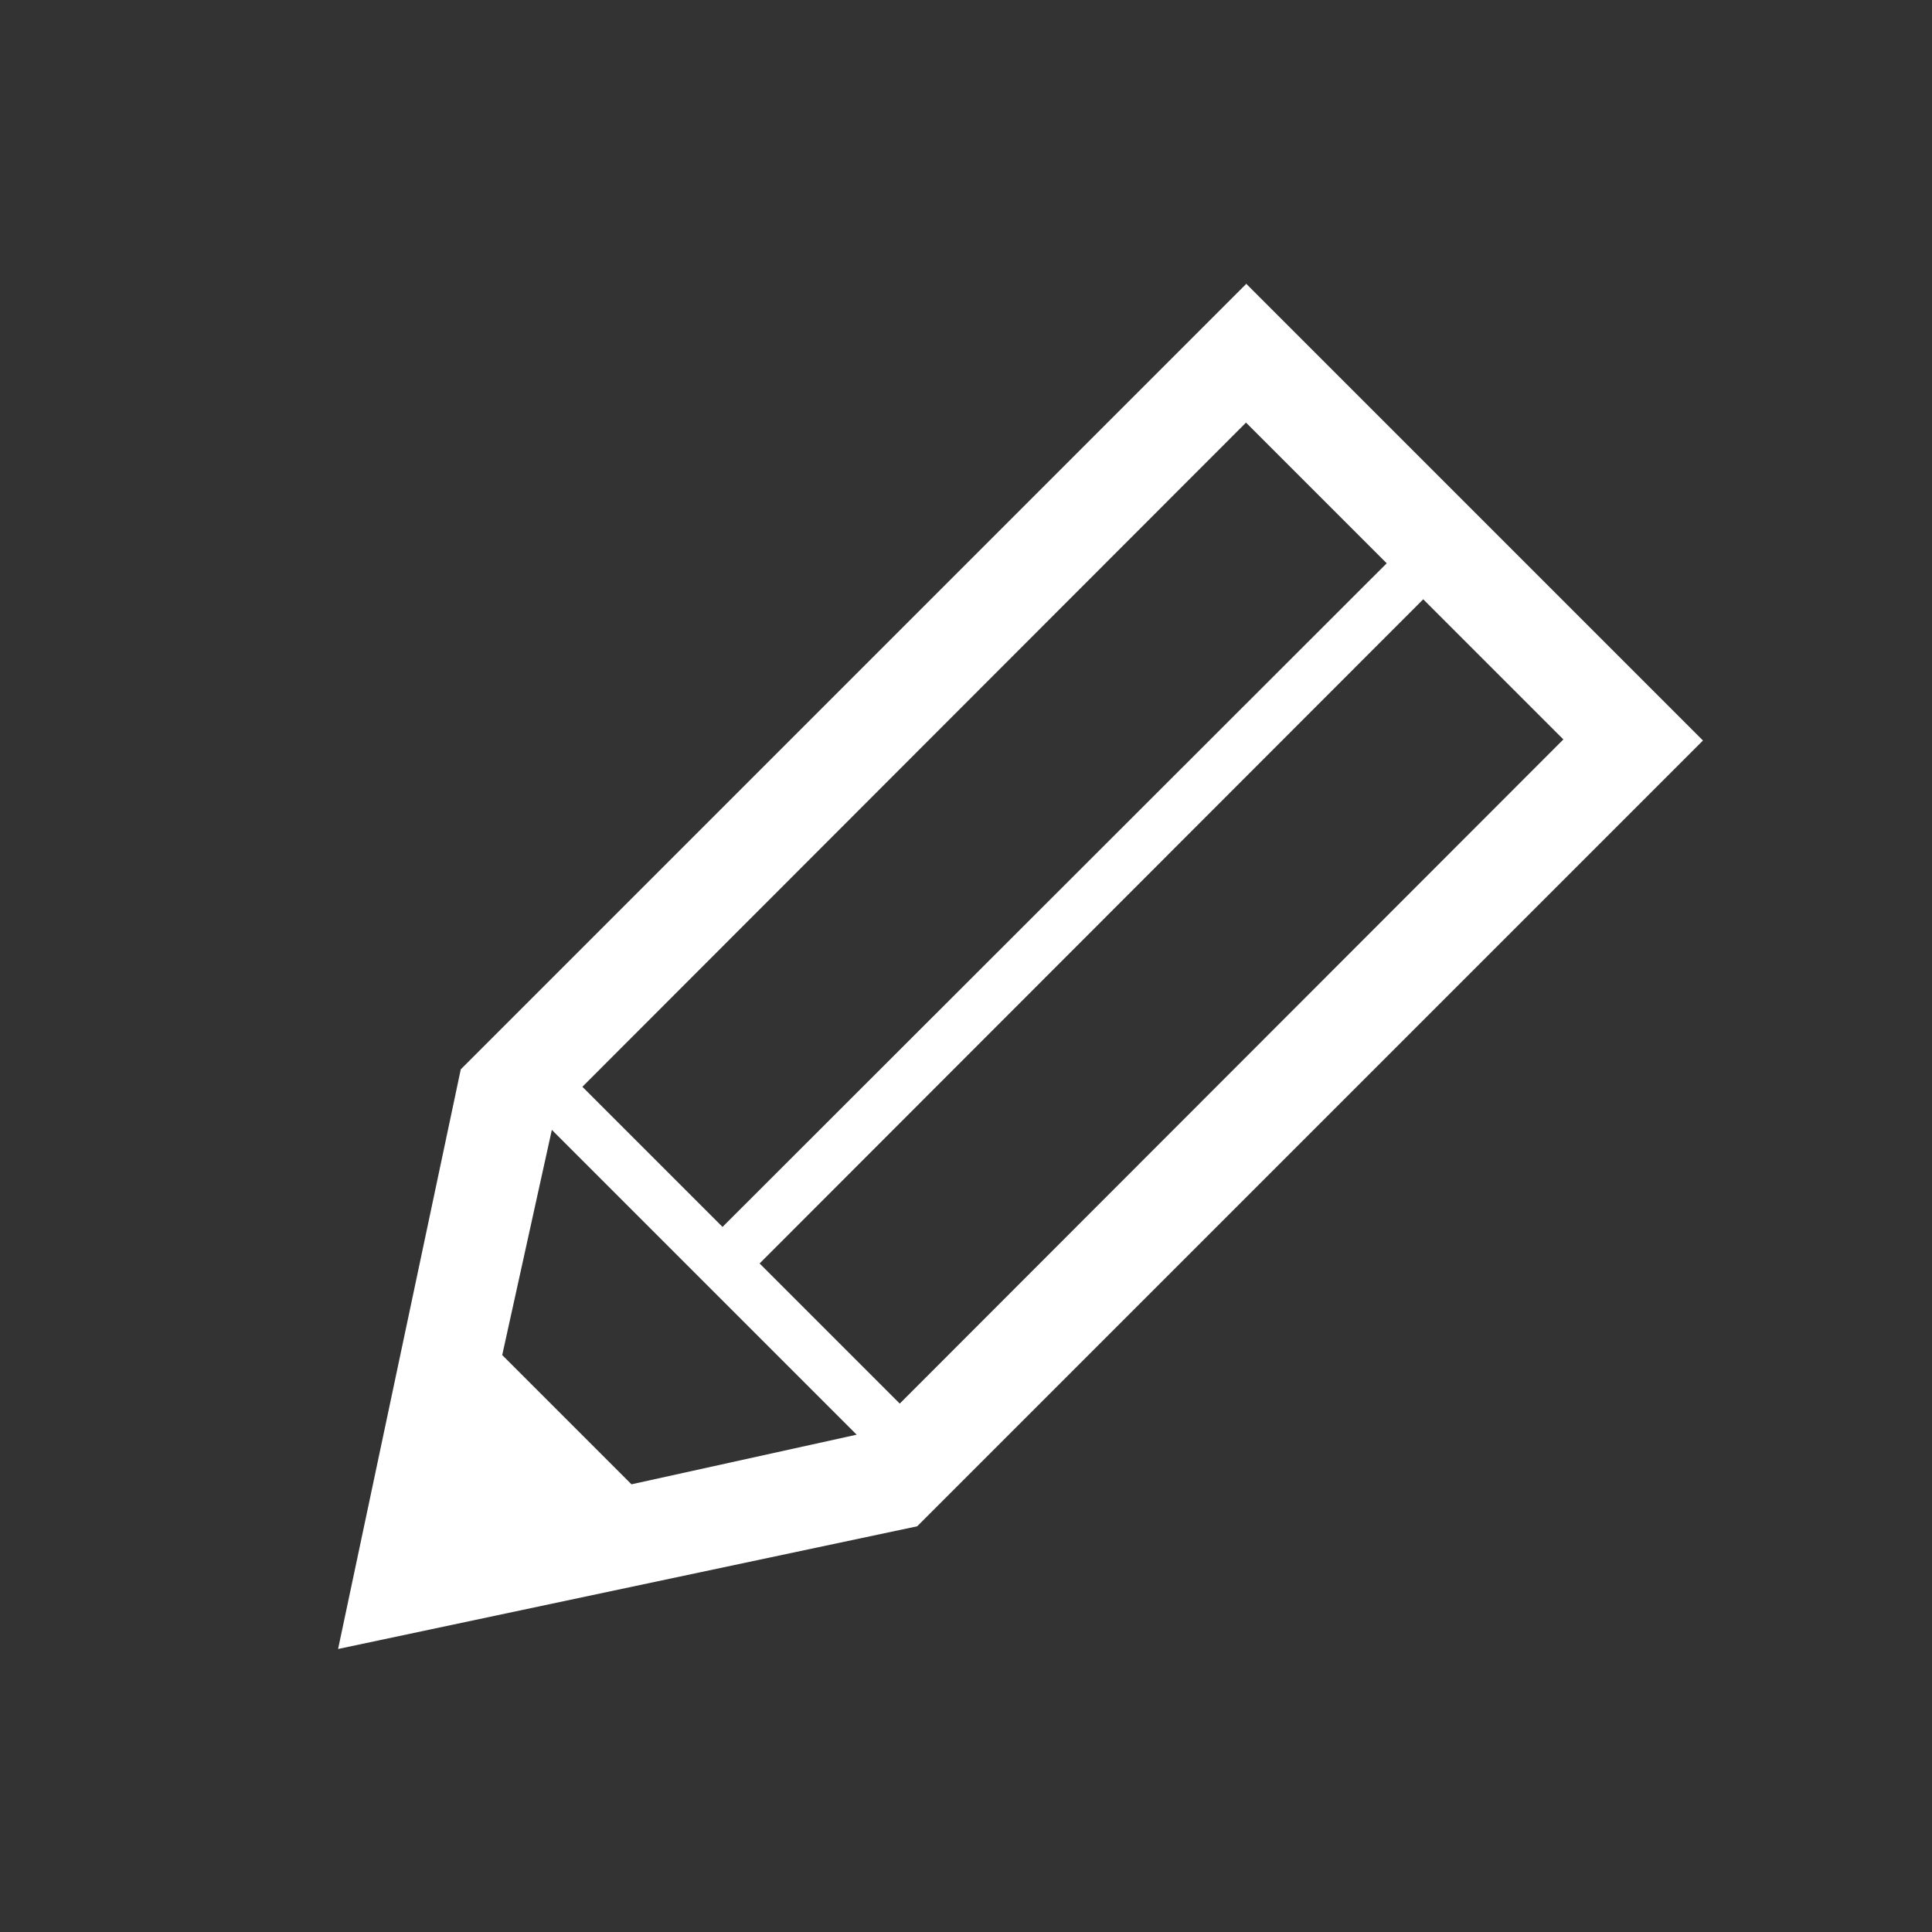 <?xml version="1.0" encoding="UTF-8"?><svg id="_レイヤー_2" xmlns="http://www.w3.org/2000/svg" viewBox="0 0 35.43 35.43"><rect x="0" y="0" width="35.43" height="35.43" fill="#333333" stroke="none"/><defs><style>.cls-1{fill:none;}.cls-1,.cls-2{stroke-width:0px;}.cls-2{fill:#fff;}</style></defs><g id="_レイヤー_1-2"><rect class="cls-1" width="35.43" height="35.43"/><path id="_パス_390" class="cls-2" d="m22.86,5.2l-14.41,14.41-2.25,10.63,10.62-2.25,14.41-14.41-8.37-8.37Zm0,2.56l2.57,2.57-12.18,12.17-2.57-2.57,12.17-12.18Zm-11.28,19.46l-2.37-2.37.91-4.13,5.59,5.59-4.13.91Zm4.92-1.48l-2.57-2.57,12.17-12.18,2.57,2.57-12.17,12.18Z"/></g></svg>